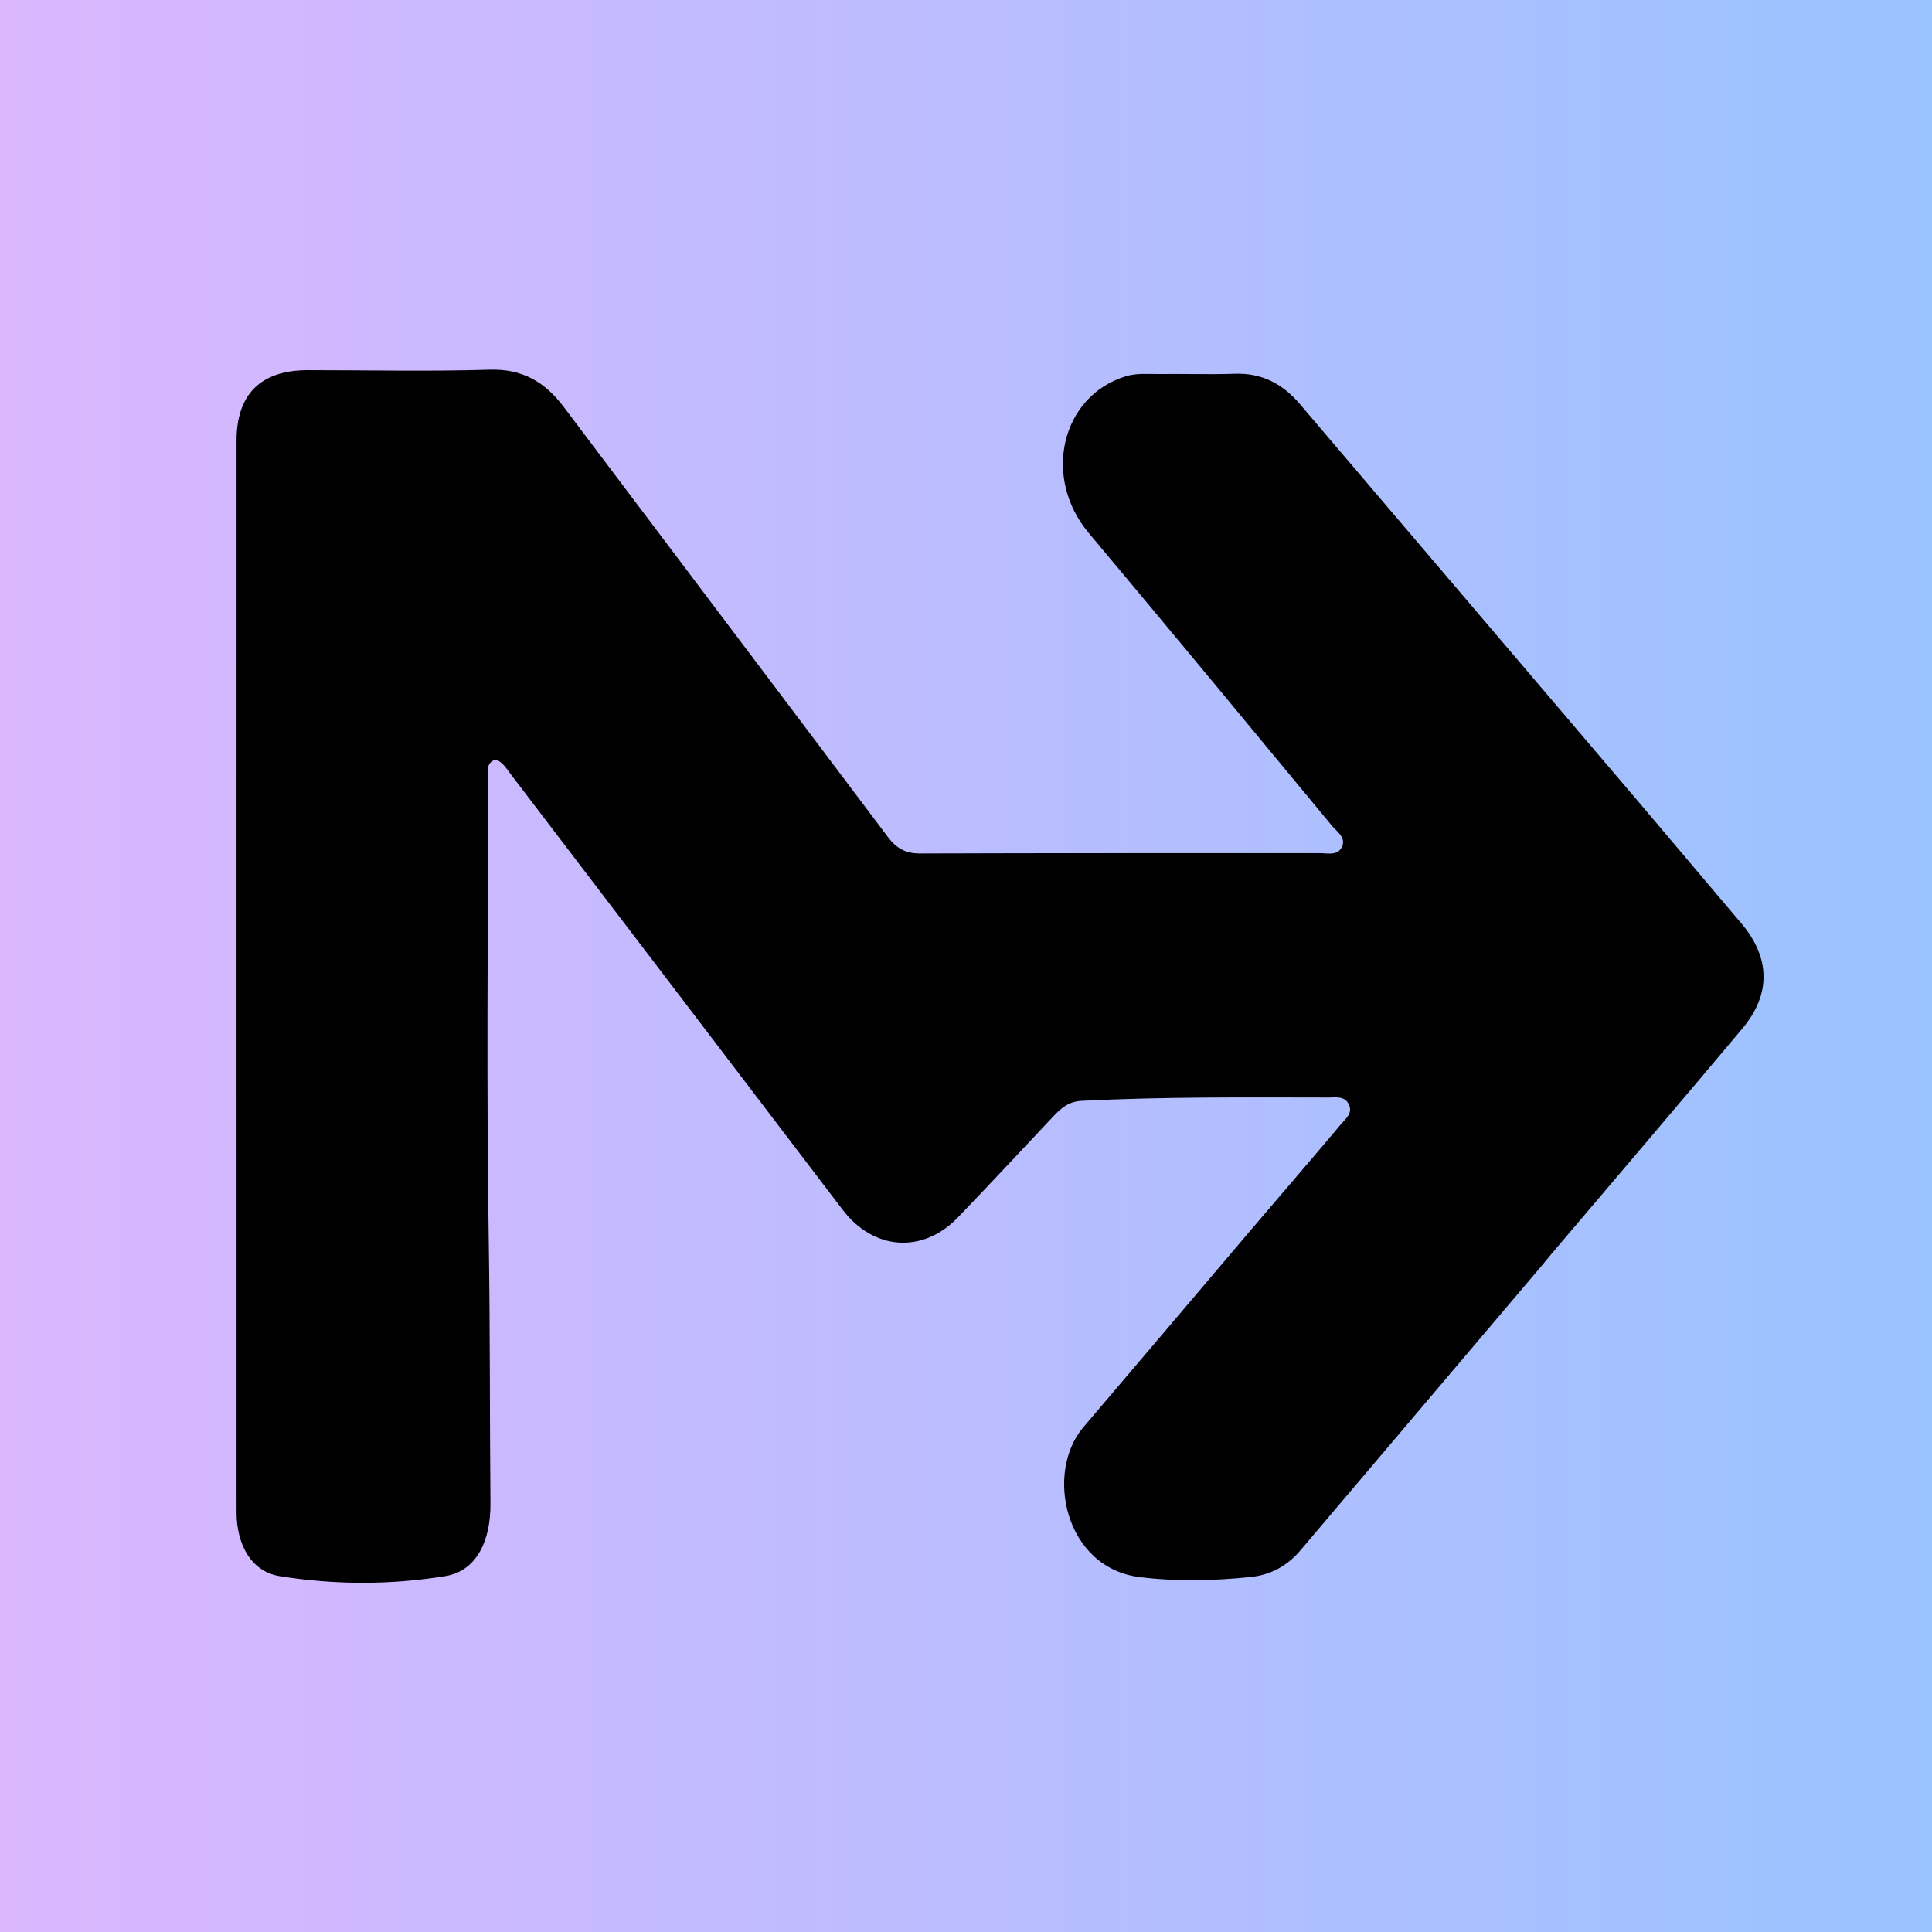 <svg version="1.1" xmlns="http://www.w3.org/2000/svg" x="0" y="0"
	 width="100%" viewBox="277 250 520 520" xml:space="preserve">
	<defs>
    <linearGradient id="myGradient" x1="0%" y1="0%" x2="100%" y2="0%">
      <stop offset="0%" style="stop-color:#dbb6ff;stop-opacity:1" />
		<stop offset="100%" style="stop-color:#99c3ff;stop-opacity:1" />
    </linearGradient>
</defs>
	<rect x="277" y="250" width="100%" height="100%" fill="url(#myGradient)" />
<path fill="black"
	d="
M691.832,590.812 
	C670.07,616.503 648.529,641.915 626.976,667.318 
	C623.487,671.431 619.058,673.881 613.676,674.443 
	C603.715,675.482 593.714,675.699 583.782,674.482 
	C563.558,672.003 558.188,646.337 568.592,634.14 
	C583.612,616.532 598.545,598.849 613.536,581.216 
	C621.624,571.702 629.798,562.261 637.827,552.699 
	C639.119,551.16 641.307,549.567 639.952,547.07 
	C638.792,544.933 636.497,545.4 634.543,545.398 
	C612.392,545.375 590.241,545.165 568.102,546.292 
	C564.67,546.467 562.606,548.23 560.526,550.441 
	C551.963,559.541 543.46,568.698 534.793,577.698 
	C525.323,587.531 512.096,586.512 503.811,575.624 
	C474.062,536.525 444.26,497.466 414.473,458.396 
	C413.286,456.839 412.32,455.018 410.306,454.441 
	C407.767,455.388 408.377,457.485 408.376,459.183 
	C408.349,501.008 407.901,542.84 408.557,584.654 
	C408.922,607.977 408.799,631.294 409.003,654.613 
	C409.095,665.039 405.066,672.859 396.899,674.202 
	C382.147,676.628 367.023,676.594 352.257,674.219 
	C344.575,672.984 340.673,665.64 340.671,657.042 
	C340.656,610.718 340.663,564.395 340.663,518.071 
	C340.663,468.248 340.657,418.426 340.667,368.603 
	C340.669,356.095 347.201,349.637 359.81,349.635 
	C376.14,349.632 392.481,350.005 408.795,349.505 
	C417.632,349.234 423.692,352.842 428.726,359.527 
	C457.772,398.094 486.902,436.598 515.908,475.194 
	C518.22,478.27 520.671,479.723 524.636,479.709 
	C560.461,479.578 596.287,479.642 632.113,479.615 
	C634.214,479.613 636.88,480.356 638.087,478.131 
	C639.523,475.485 636.827,473.868 635.455,472.209 
	C613.697,445.894 591.944,419.575 570.002,393.414 
	C557.517,378.53 562.586,356.659 579.972,351.287 
	C582.945,350.368 585.915,350.71 588.888,350.674 
	C595.719,350.591 602.557,350.828 609.382,350.599 
	C616.654,350.355 622.26,353.358 626.815,358.705 
	C657.162,394.324 687.5,429.95 717.821,465.591 
	C727.101,476.5 736.285,487.492 745.576,498.392 
	C753.455,507.635 753.792,517.503 745.953,526.841 
	C728.927,547.124 711.729,567.262 694.604,587.461 
	C693.742,588.477 692.899,589.507 691.832,590.812 
z"/>
</svg>
